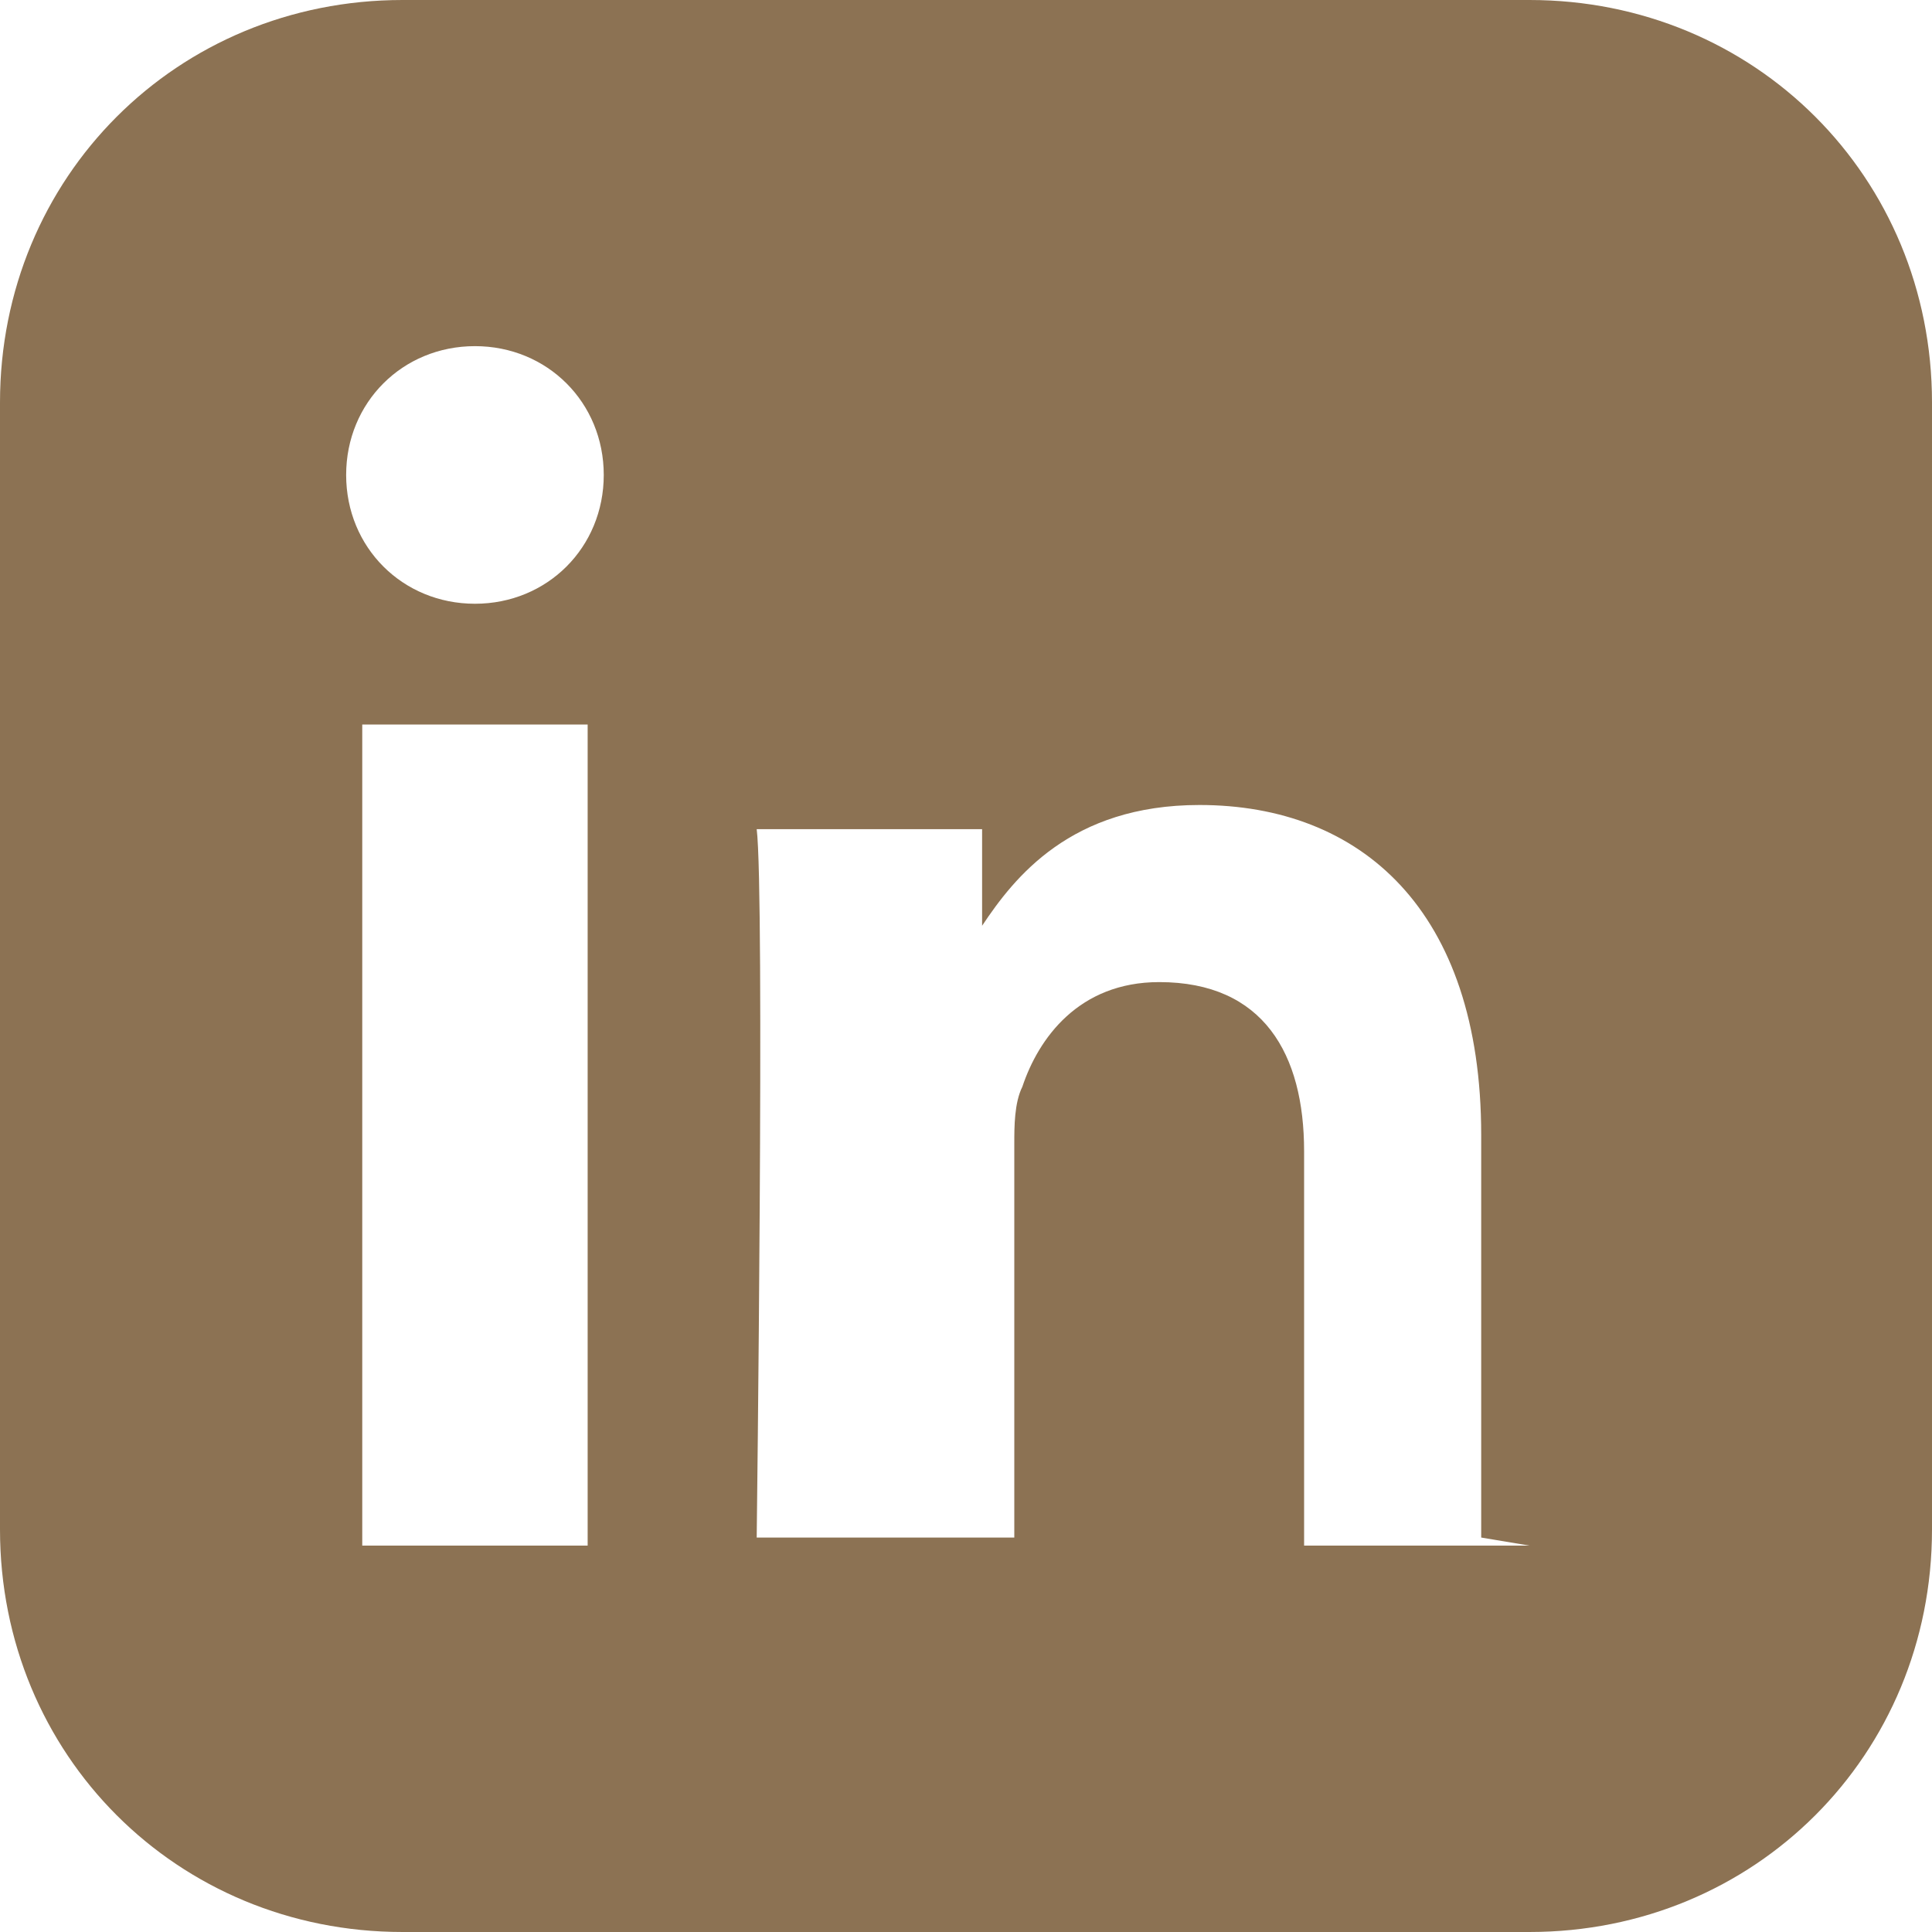 <svg xmlns="http://www.w3.org/2000/svg" viewBox="0 0 24 24" fill="#8c7253" width="24px" height="24px">
  <path d="M19 0H5C2.2 0 0 2.2 0 5v14c0 2.8 2.2 5 5 5h14c2.8 0 5-2.2 5-5V5c0-2.8-2.2-5-5-5zM7.3 19.2H4.5V9h2.8v10.2zm-1.4-11.7c-.9 0-1.6-.7-1.6-1.6s.7-1.6 1.6-1.6 1.6.7 1.6 1.6c0 .9-.7 1.6-1.6 1.6zm13.1 11.7h-2.8v-4.9c0-1.2-.5-2.1-1.8-2.1-1 0-1.5.7-1.7 1.3-.1.2-.1.5-.1.7v4.9H9.4s.1-8 0-8.8h2.8v1.2c.4-.6 1.1-1.5 2.7-1.5 2 0 3.5 1.3 3.5 4.1v5z"/>
</svg>
